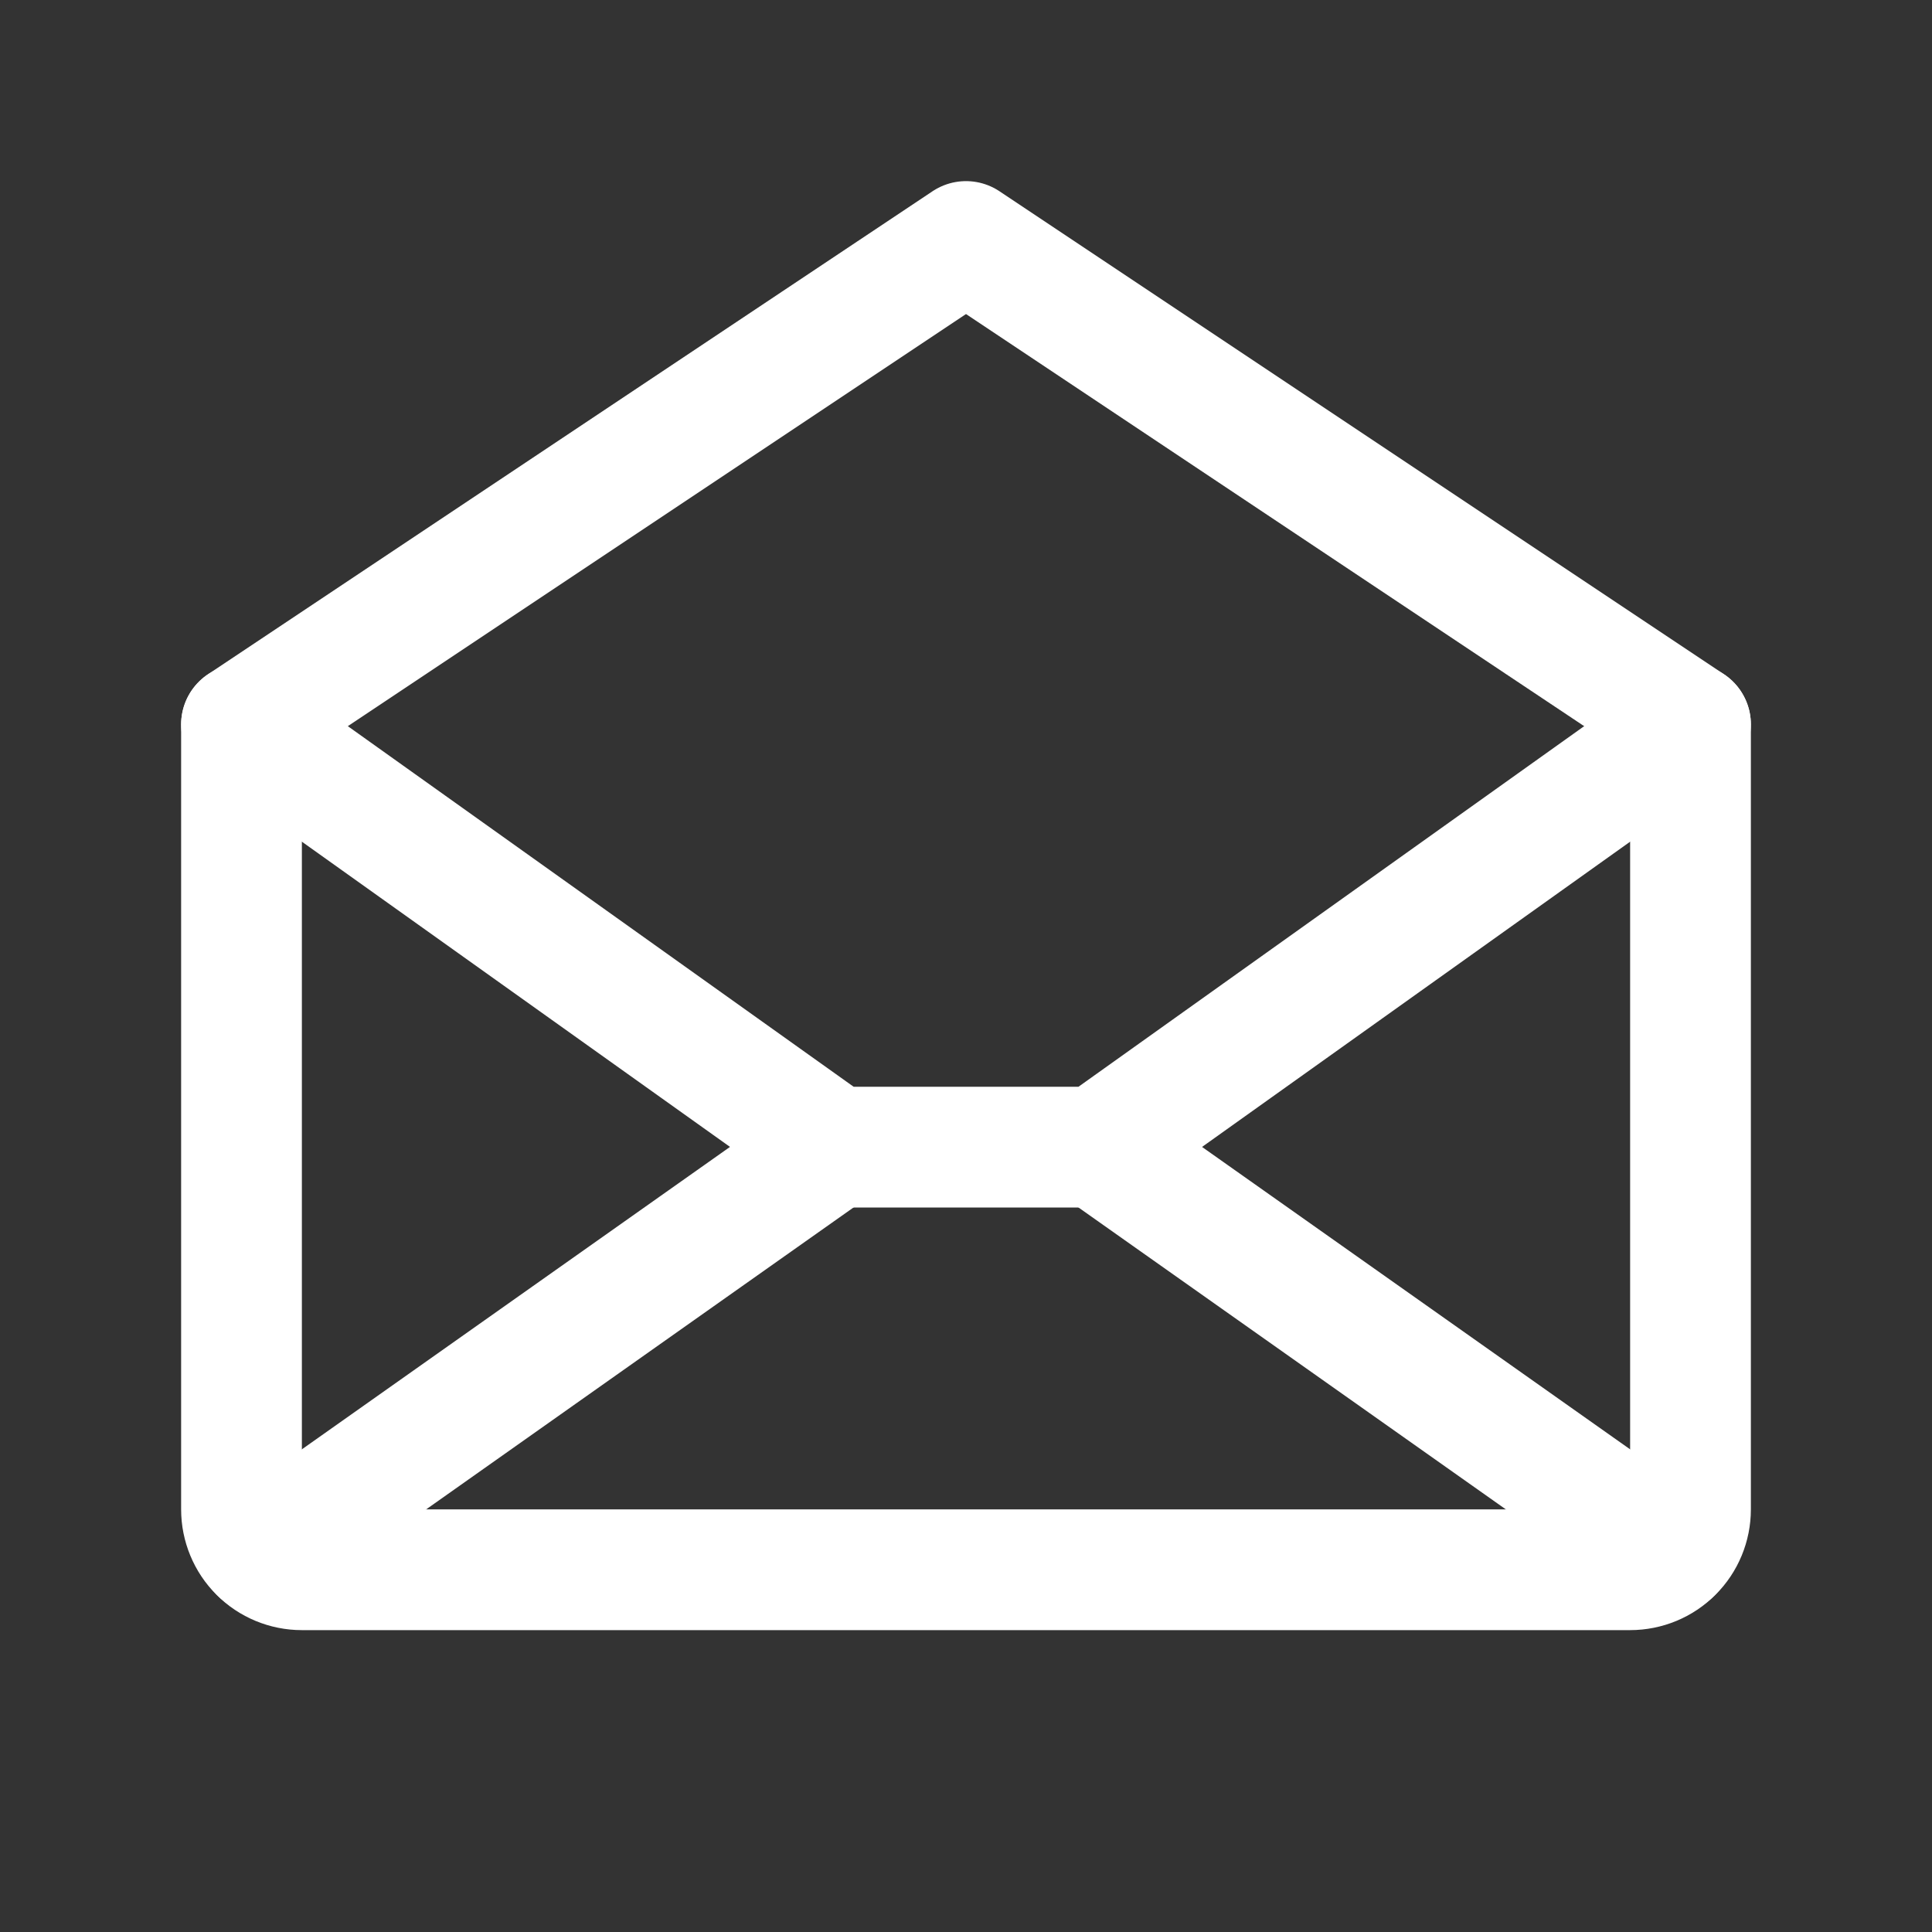 <svg xmlns="http://www.w3.org/2000/svg" width="32" height="32" viewBox="0 0 32 32" fill="none">
<rect x="0" y="0" width="32" height="32" fill="#333333" stroke="none"/>
<g clip-path="url(#clip0_34_608)">
<path d="M4 12V25C4 25.265 4.105 25.52 4.293 25.707C4.48 25.895 4.735 26 5 26H27C27.265 26 27.52 25.895 27.707 25.707C27.895 25.52 28 25.265 28 25V12L16 4L4 12Z" stroke="white" stroke-width="2" stroke-linecap="round" stroke-linejoin="round"/>
<path d="M13.819 19L4.309 25.718" stroke="white" stroke-width="2" stroke-linecap="round" stroke-linejoin="round"/>
<path d="M27.691 25.718L18.181 19" stroke="white" stroke-width="2" stroke-linecap="round" stroke-linejoin="round"/>
<path d="M28 12L18.183 19H13.819L4 12" stroke="white" stroke-width="2" stroke-linecap="round" stroke-linejoin="round"/>
</g>
<defs>
<clipPath id="clip0_34_608">
<rect width="32" height="32" fill="white"/>
</clipPath>
</defs>
</svg>